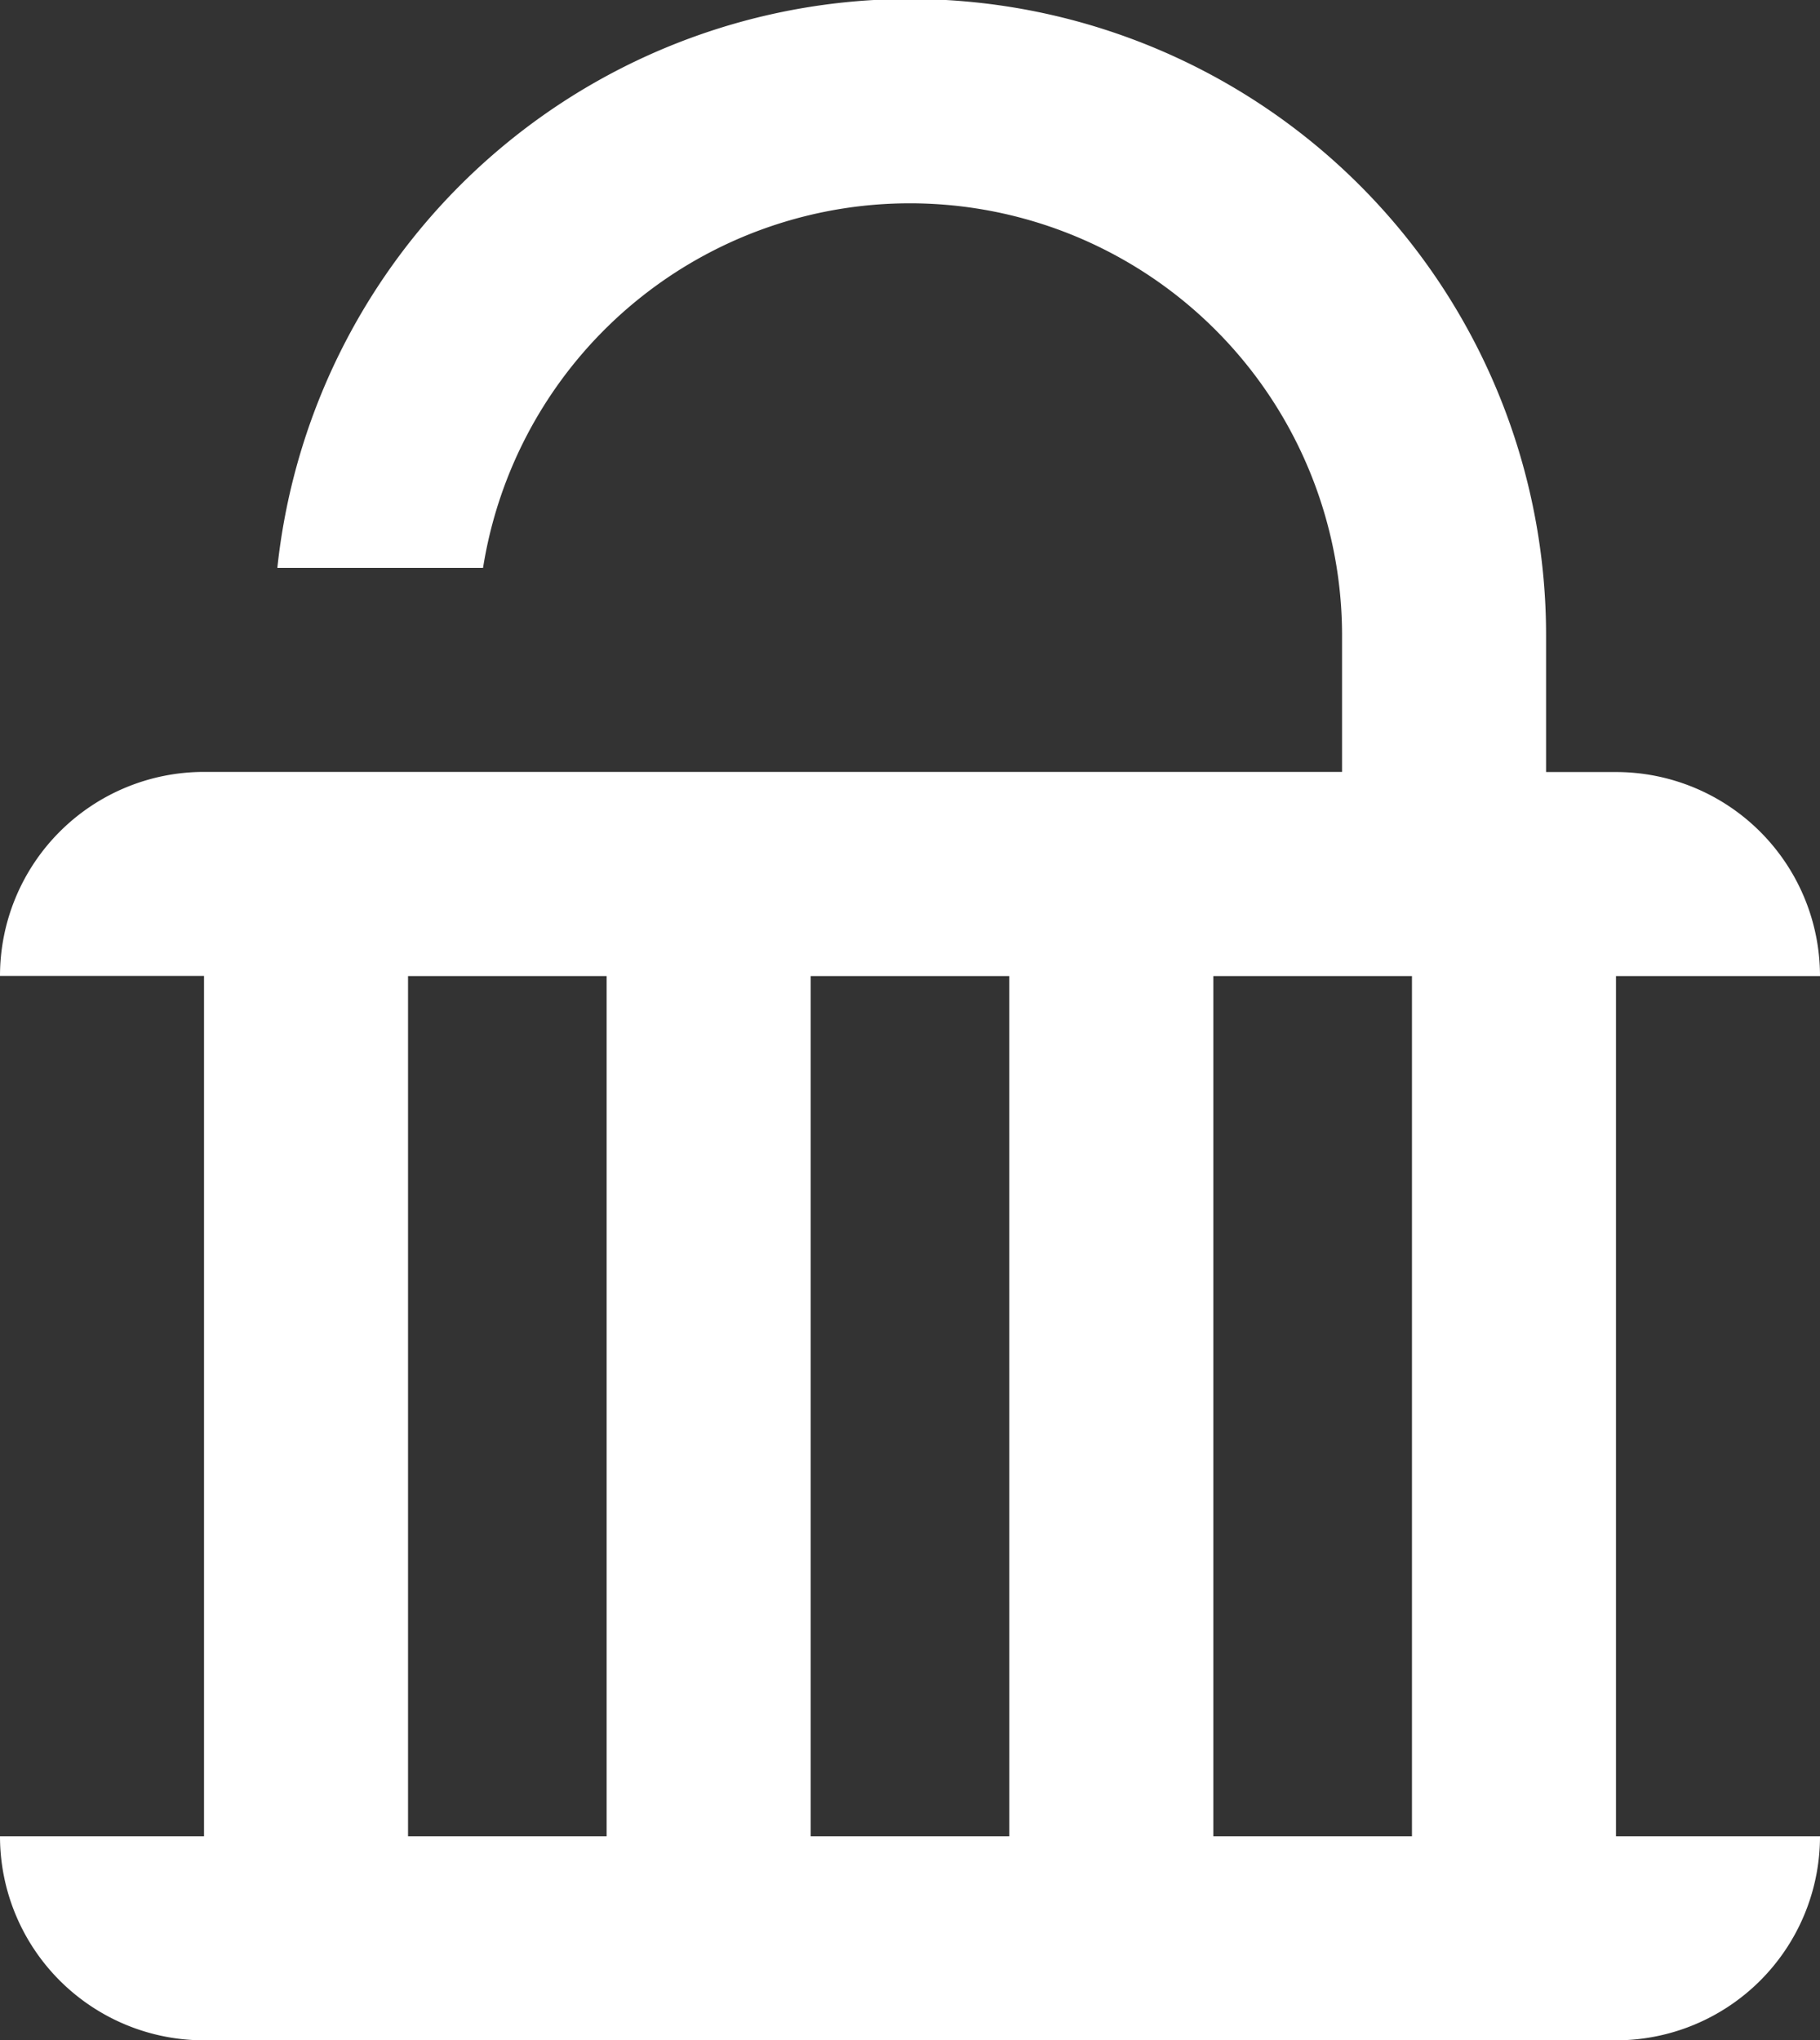 <svg id="dataviz-icon-1-correctional" xmlns="http://www.w3.org/2000/svg" xmlns:xlink="http://www.w3.org/1999/xlink" width="57.093" height="64" viewBox="0 0 57.093 64"><rect x="0" y="0" width="57.093" height="64" fill="#333333" stroke="none"/>  <defs>    <clipPath id="clip-path">      <rect id="Rectangle_3161" data-name="Rectangle 3161" width="57.093" height="64" fill="#fff" />    </clipPath>  </defs>  <g id="Group_13354" data-name="Group 13354" clip-path="url(#clip-path)">    <path id="Path_40771" data-name="Path 40771" d="M50.693,30.617h6.4a6.4,6.4,0,0,0-6.4-6.4H48.5V19.957a19.956,19.956,0,0,0-39.8-2.144h6.453A13.557,13.557,0,0,1,42.1,19.957v4.256H8.589v0H6.4a6.4,6.4,0,0,0-6.4,6.4H6.4V57.6H0A6.4,6.4,0,0,0,6.4,64H50.693a6.4,6.4,0,0,0,6.4-6.4h-6.4ZM44.293,57.6H38.062V30.617h6.231Zm-12.631,0H25.43V30.617h6.231ZM12.8,30.617h6.23V57.6H12.8Z" fill="#fff" />  </g></svg>